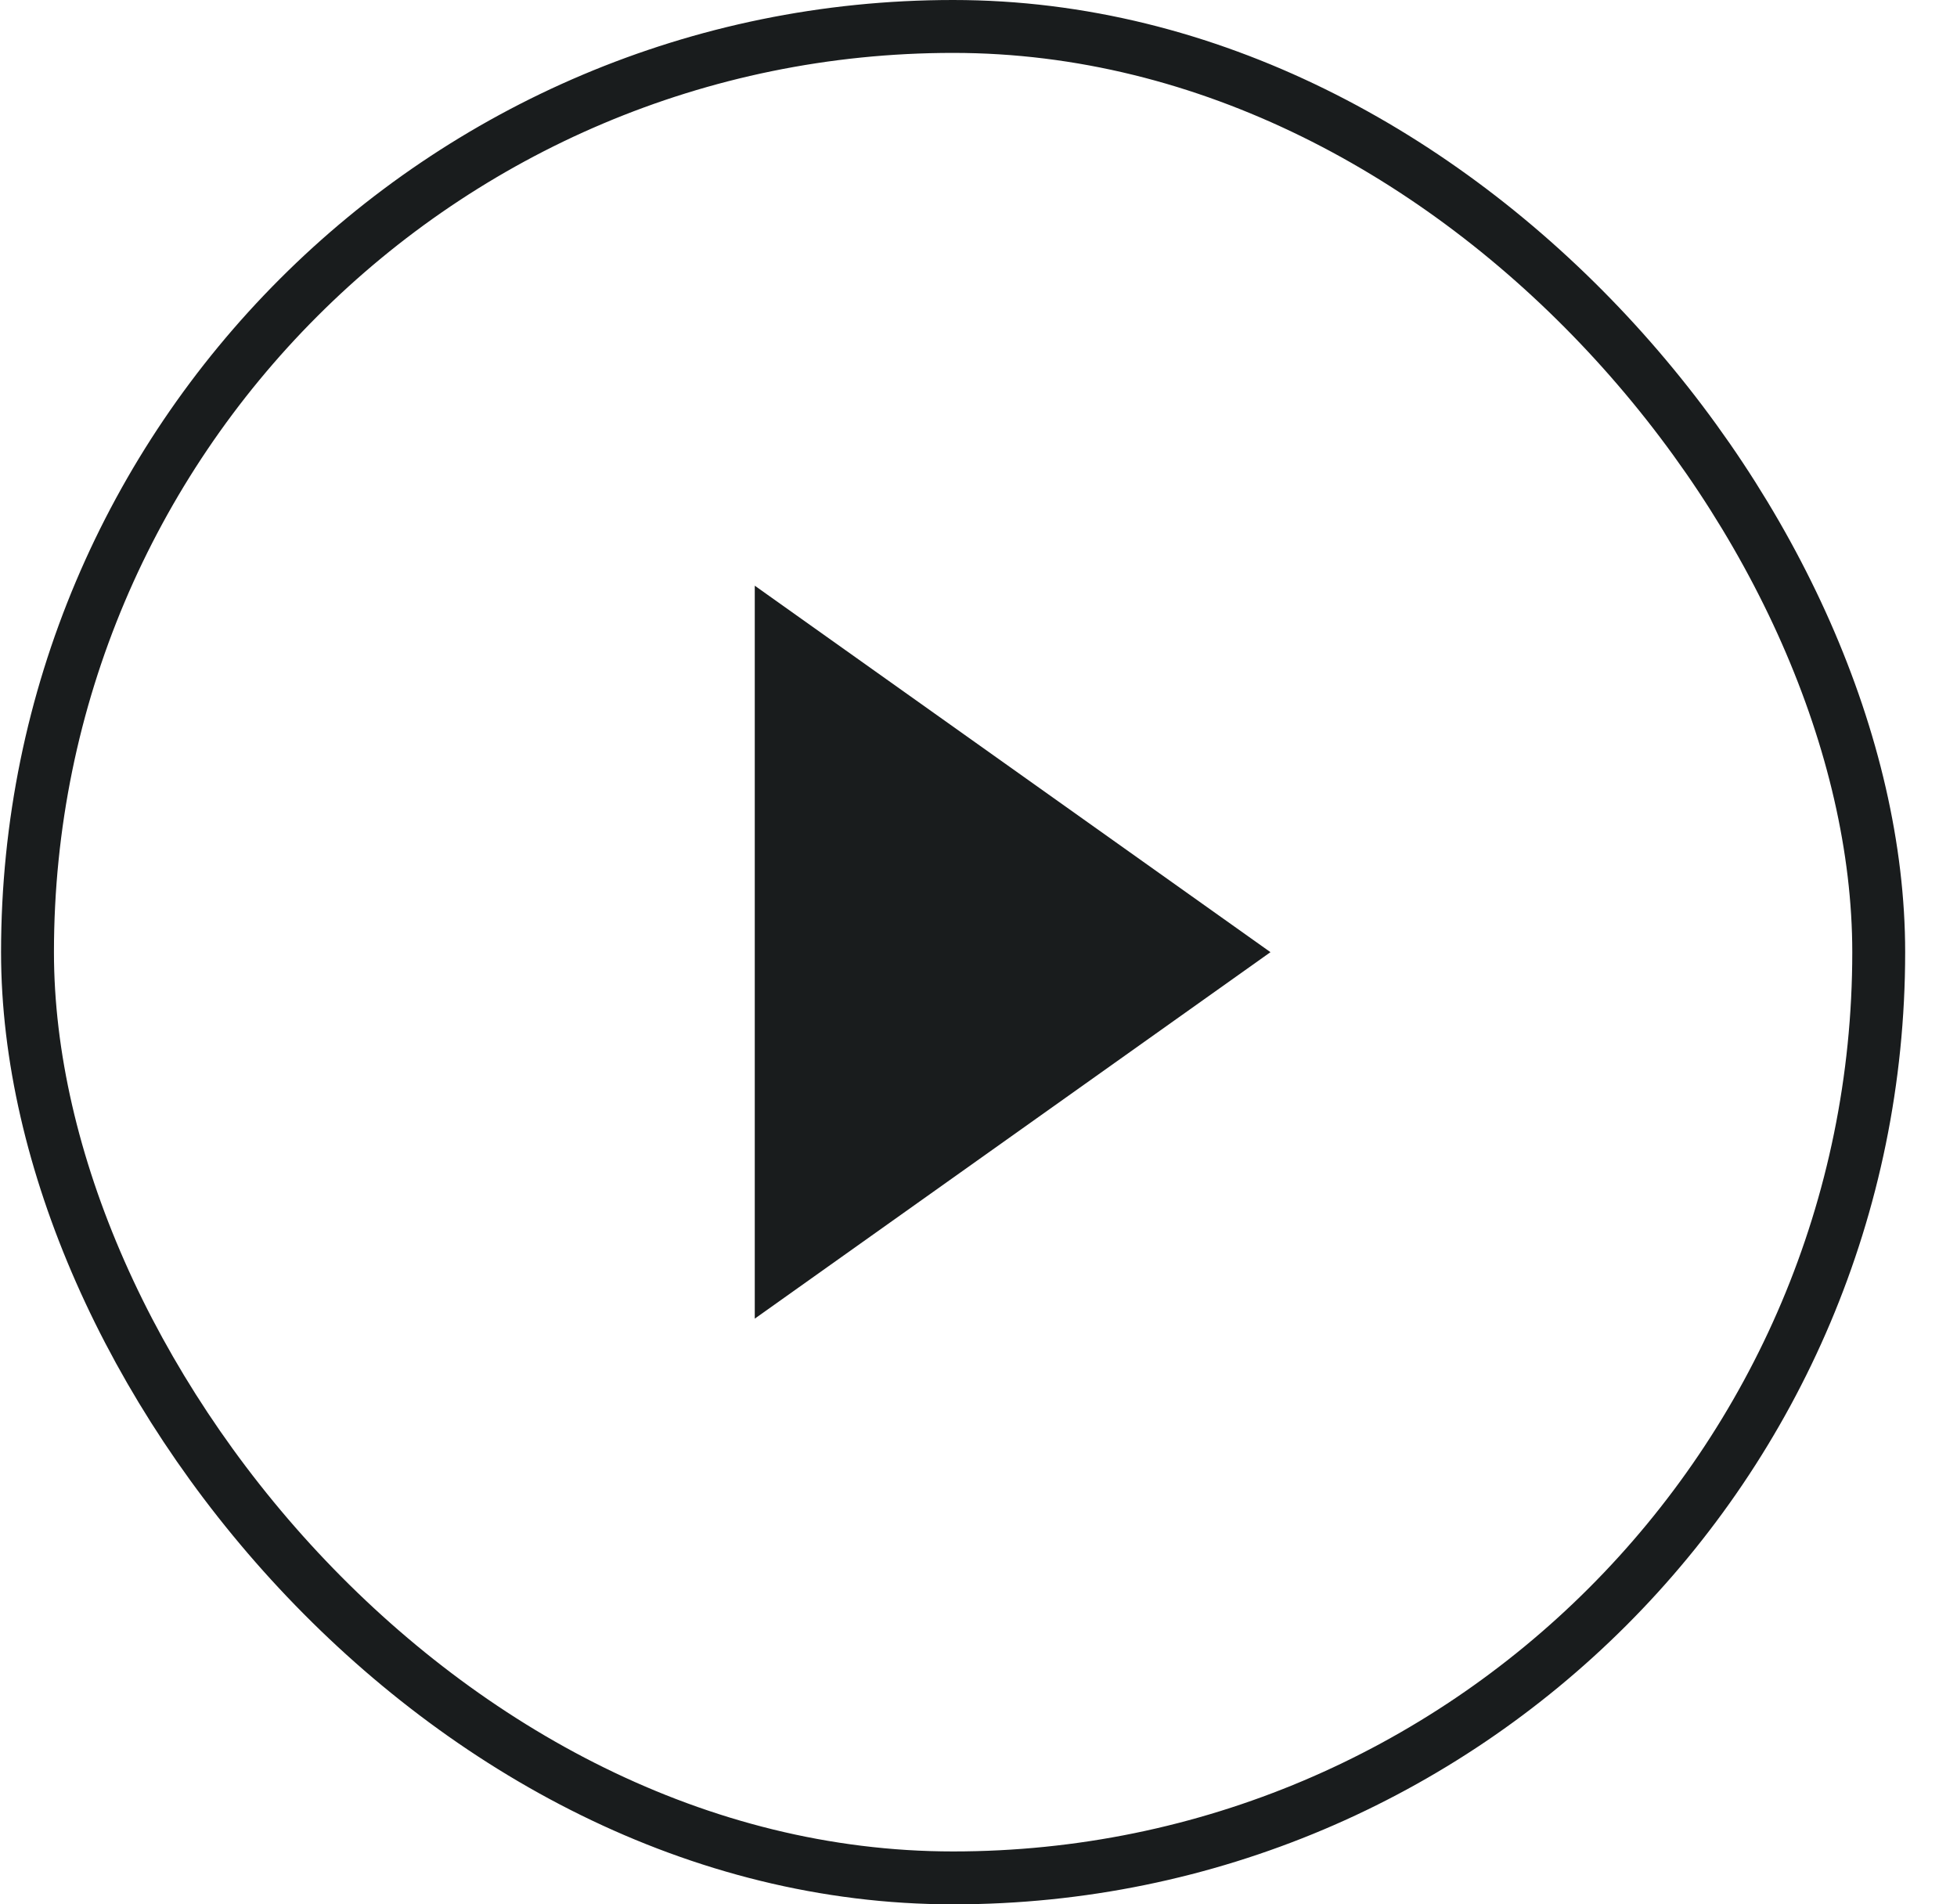 <svg width="37" height="36" viewBox="0 0 37 36" fill="none" xmlns="http://www.w3.org/2000/svg">
<rect x="0.52" y="0.5" width="35" height="35" rx="17.5" stroke="#191C1D"/>
<path d="M24.02 18L14.27 24.928L14.27 11.072L24.02 18Z" fill="#191C1D"/>
</svg>
